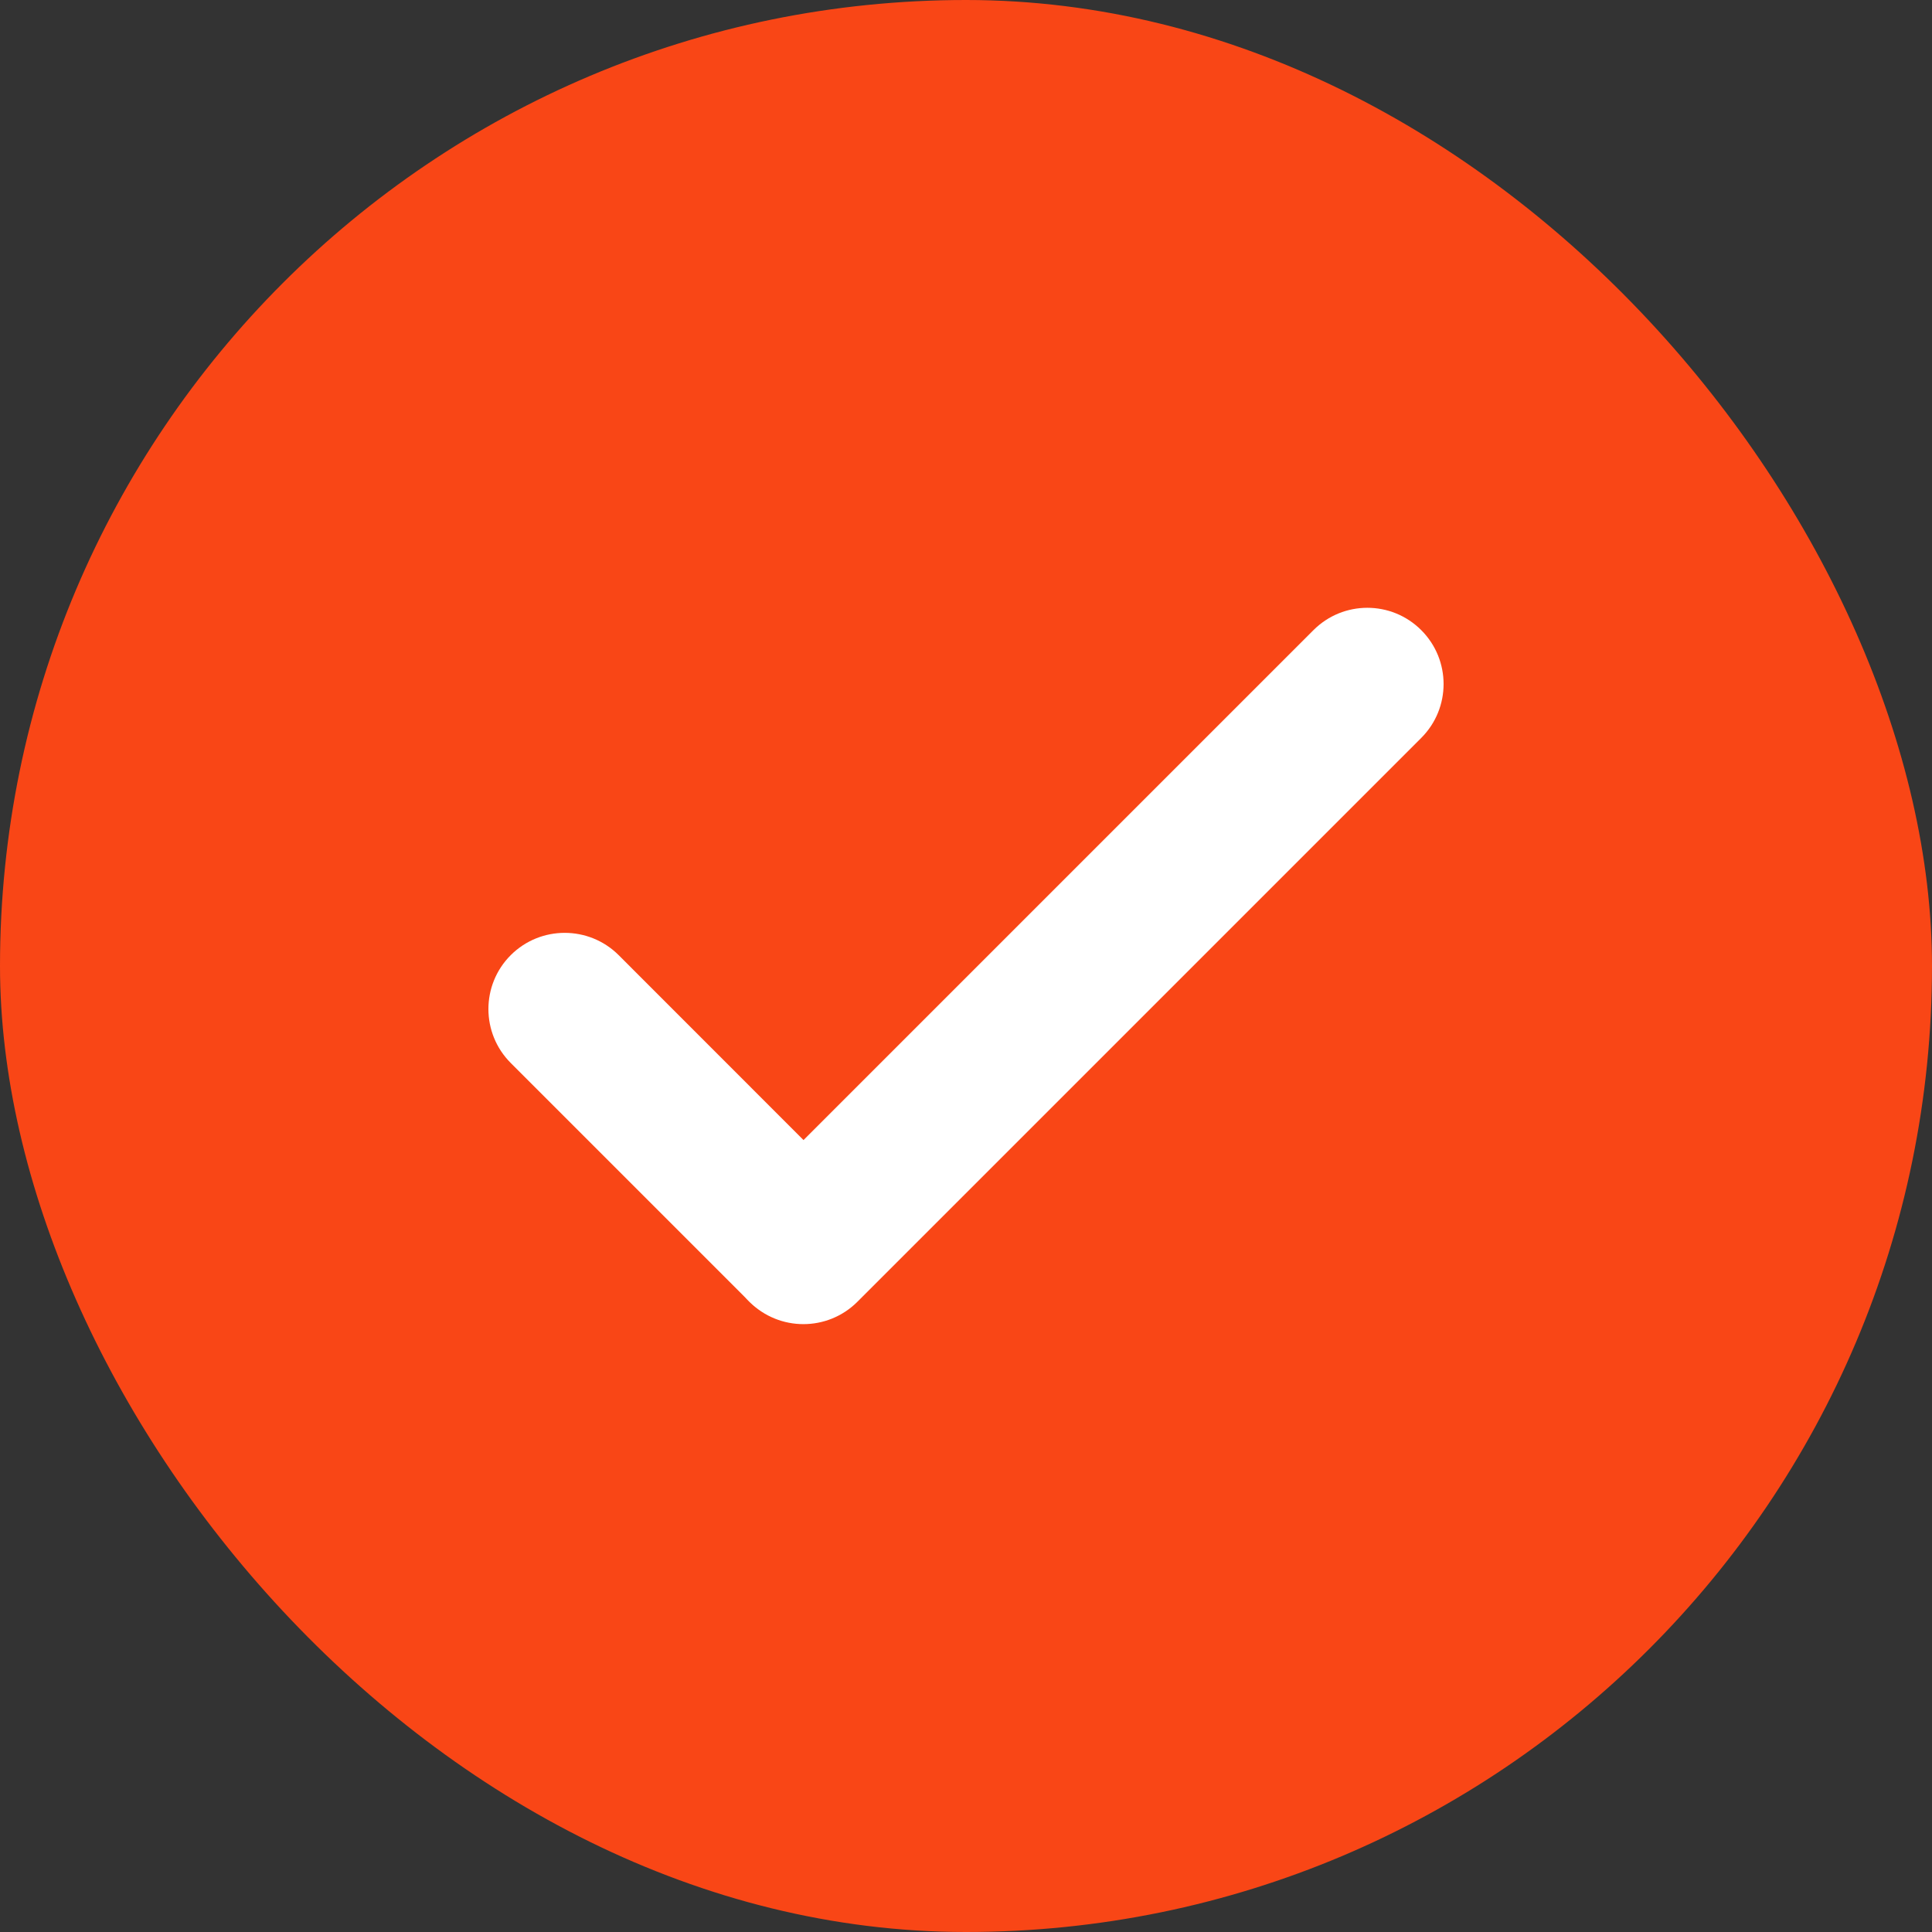 <svg width="19" height="19" viewBox="0 0 19 19" fill="none" xmlns="http://www.w3.org/2000/svg">
<rect x="0" y="0" width="19" height="19" fill="#333333" stroke="none"/>
<rect width="19" height="19" rx="9.5" fill="#F94616"/>
<path d="M5.023 10.454C4.73 10.161 4.73 9.686 5.023 9.393C5.316 9.101 5.791 9.101 6.084 9.393L8.417 11.727C8.71 12.02 8.71 12.495 8.417 12.788C8.125 13.081 7.65 13.081 7.357 12.788L5.023 10.454Z" fill="white"/>
<path d="M12.917 6.197C13.21 5.904 13.684 5.904 13.977 6.197C14.27 6.49 14.27 6.964 13.977 7.257L8.431 12.803C8.138 13.095 7.664 13.095 7.371 12.803C7.079 12.51 7.079 12.036 7.371 11.743L12.917 6.197Z" fill="white"/>
</svg>
